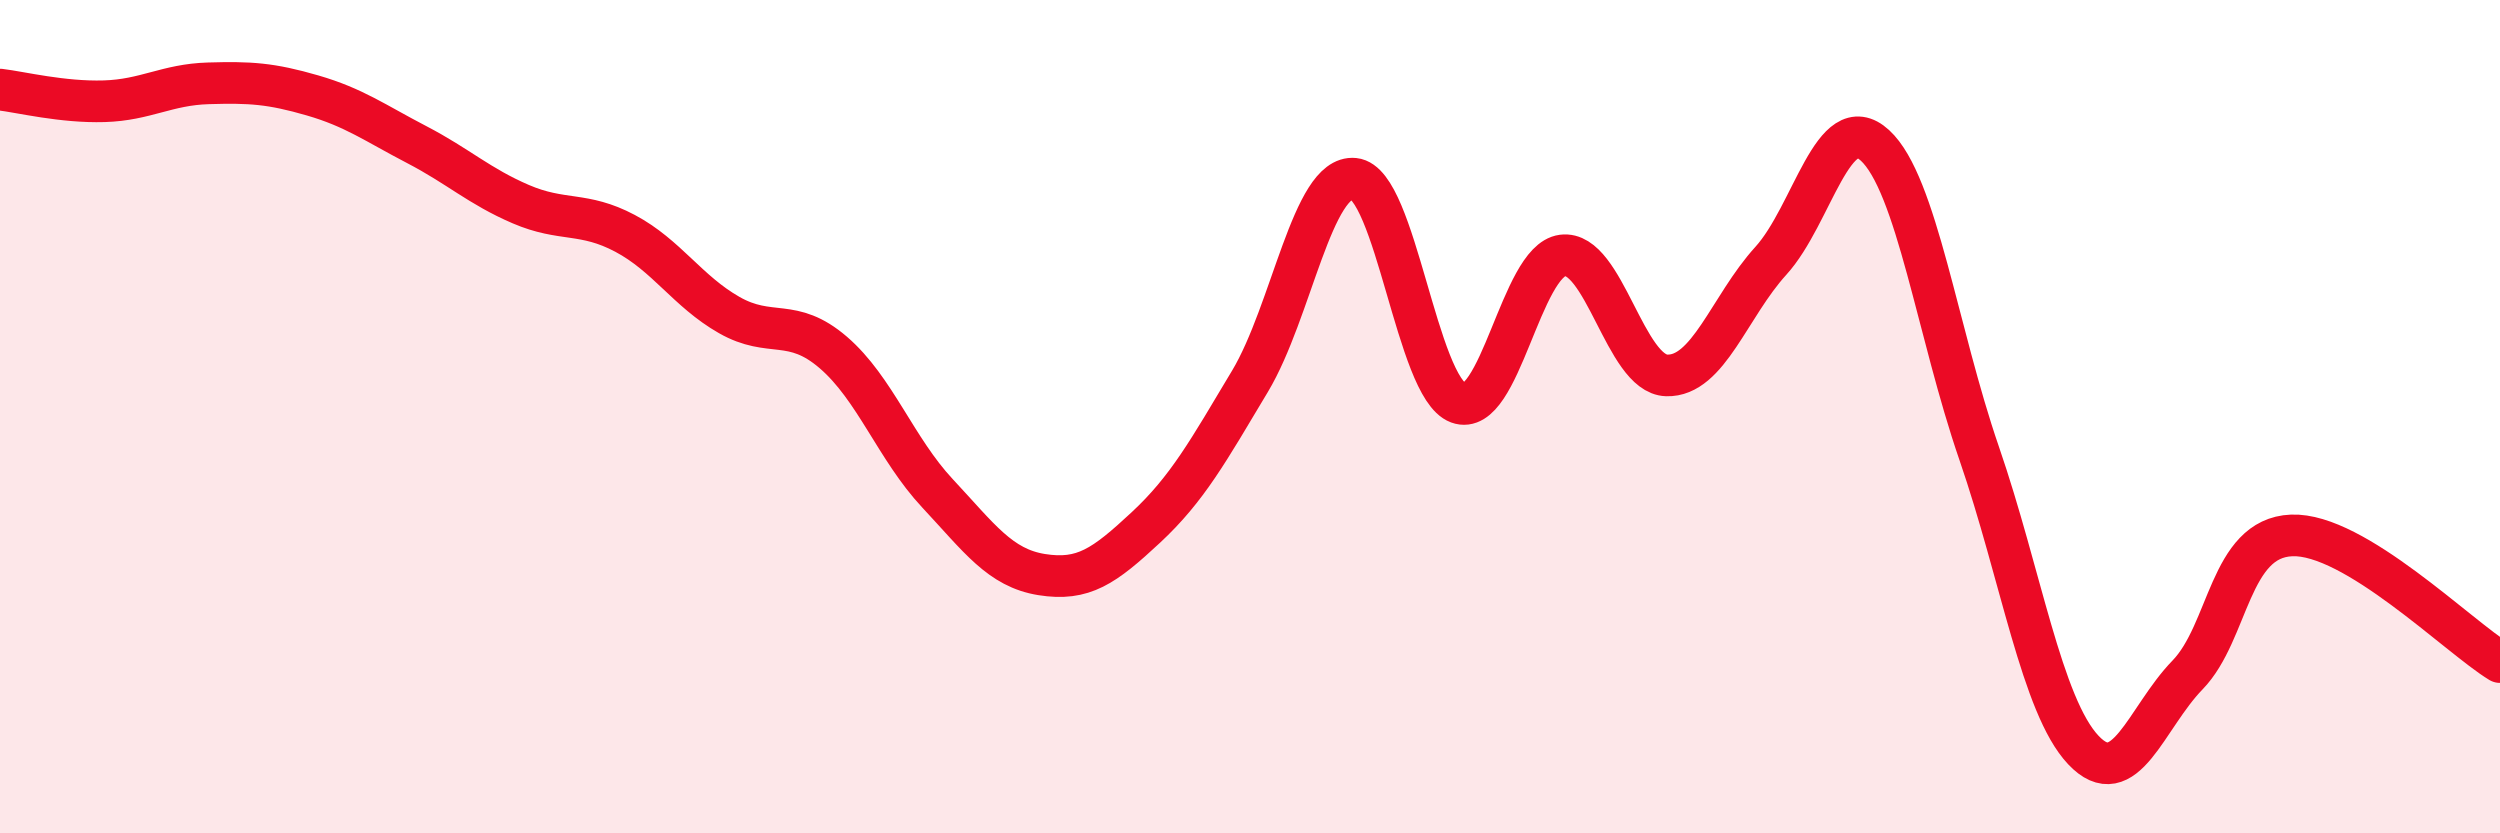 
    <svg width="60" height="20" viewBox="0 0 60 20" xmlns="http://www.w3.org/2000/svg">
      <path
        d="M 0,2.15 C 0.5,2.21 1.5,2.46 2.5,2.43 C 3.5,2.4 4,2.03 5,2 C 6,1.97 6.5,2 7.5,2.29 C 8.5,2.58 9,2.95 10,3.47 C 11,3.99 11.5,4.47 12.5,4.9 C 13.5,5.33 14,5.07 15,5.6 C 16,6.13 16.5,6.99 17.5,7.56 C 18.5,8.13 19,7.6 20,8.46 C 21,9.32 21.5,10.77 22.5,11.84 C 23.5,12.91 24,13.63 25,13.79 C 26,13.95 26.5,13.59 27.5,12.66 C 28.5,11.73 29,10.82 30,9.15 C 31,7.48 31.5,4.19 32.5,4.29 C 33.5,4.39 34,9.3 35,9.67 C 36,10.04 36.5,6.26 37.5,6.13 C 38.5,6 39,8.98 40,9.01 C 41,9.04 41.5,7.36 42.5,6.26 C 43.5,5.16 44,2.57 45,3.49 C 46,4.41 46.5,7.98 47.5,10.88 C 48.5,13.78 49,16.94 50,18 C 51,19.06 51.5,17.23 52.5,16.2 C 53.5,15.17 53.5,12.91 55,12.85 C 56.5,12.79 59,15.28 60,15.89L60 20L0 20Z"
        fill="#EB0A25"
        opacity="0.1"
        stroke-linecap="round"
        stroke-linejoin="round"
      />
      <path
        d="M 0,2.15 C 0.5,2.21 1.5,2.46 2.5,2.43 C 3.5,2.4 4,2.03 5,2 C 6,1.97 6.5,2 7.5,2.29 C 8.5,2.58 9,2.95 10,3.47 C 11,3.99 11.5,4.47 12.5,4.9 C 13.5,5.33 14,5.07 15,5.6 C 16,6.13 16.5,6.99 17.5,7.56 C 18.5,8.13 19,7.6 20,8.46 C 21,9.32 21.5,10.77 22.5,11.84 C 23.5,12.91 24,13.63 25,13.79 C 26,13.95 26.5,13.59 27.5,12.66 C 28.5,11.73 29,10.82 30,9.15 C 31,7.48 31.5,4.19 32.5,4.29 C 33.5,4.39 34,9.3 35,9.67 C 36,10.04 36.5,6.26 37.5,6.13 C 38.5,6 39,8.98 40,9.01 C 41,9.04 41.5,7.36 42.5,6.26 C 43.5,5.16 44,2.57 45,3.49 C 46,4.41 46.5,7.98 47.5,10.88 C 48.5,13.78 49,16.94 50,18 C 51,19.06 51.5,17.23 52.5,16.2 C 53.5,15.17 53.5,12.91 55,12.85 C 56.5,12.79 59,15.28 60,15.89"
        stroke="#EB0A25"
        stroke-width="1"
        fill="none"
        stroke-linecap="round"
        stroke-linejoin="round"
      />
    </svg>
  
